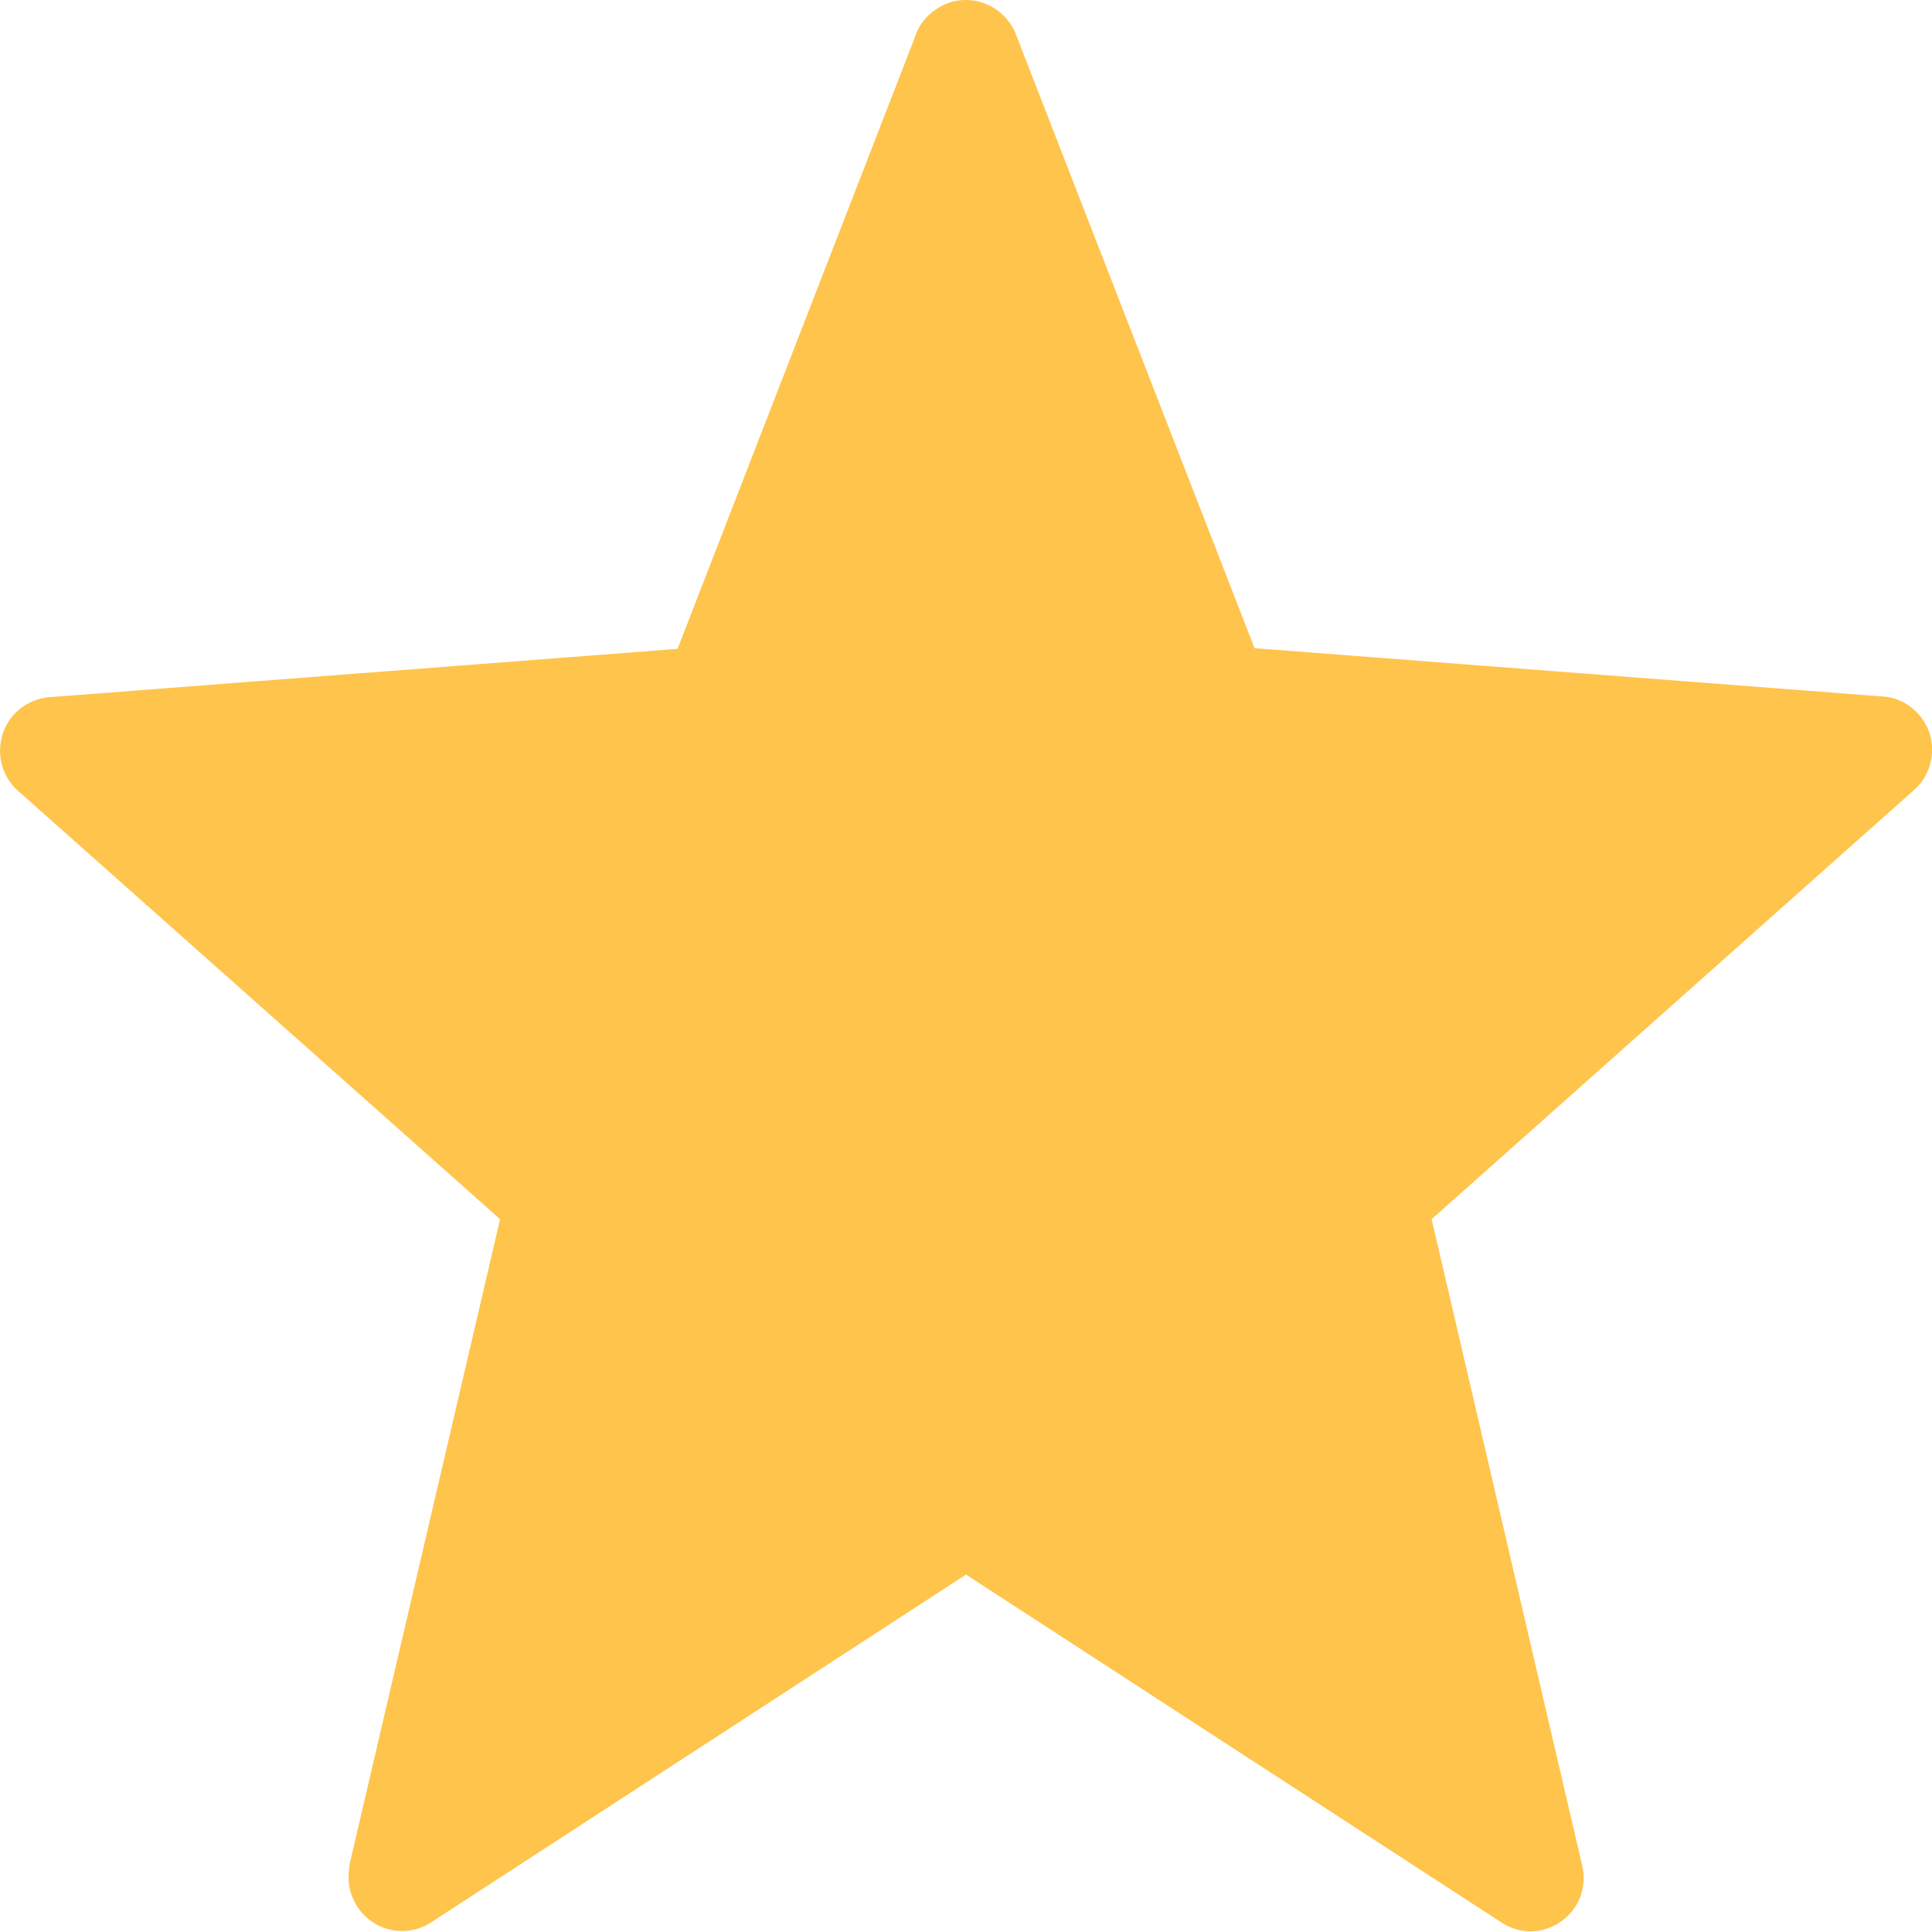 <svg xmlns="http://www.w3.org/2000/svg" width="20" height="20" viewBox="0 0 20 20">
  <path id="Fill_1" data-name="Fill 1" d="M10.517.357l2.47,6.353,6.5.5.012,0a.547.547,0,0,1,.276.105l.031.025a.565.565,0,0,1,.17.255.555.555,0,0,1,.006.31.54.54,0,0,1-.168.273l-4.994,4.443,1.557,6.684a.538.538,0,0,1-.009.3l0,.006a.561.561,0,0,1-.524.383.565.565,0,0,1-.3-.092L10,16.3l-5.537,3.6a.549.549,0,0,1-.633-.022.56.56,0,0,1-.213-.548l0-.023,1.56-6.686L.187,8.187a.544.544,0,0,1-.161-.25.551.551,0,0,1-.008-.3l.006-.028L.033,7.58a.562.562,0,0,1,.176-.243l0,0A.583.583,0,0,1,.5,7.217l.014,0,6.5-.5L9.482.357l0-.006A.557.557,0,0,1,9.672.109L9.686.1A.537.537,0,0,1,10,0a.55.55,0,0,1,.327.109.575.575,0,0,1,.189.243Z" transform="translate(0)" fill="#ffc44b"/>
</svg>
